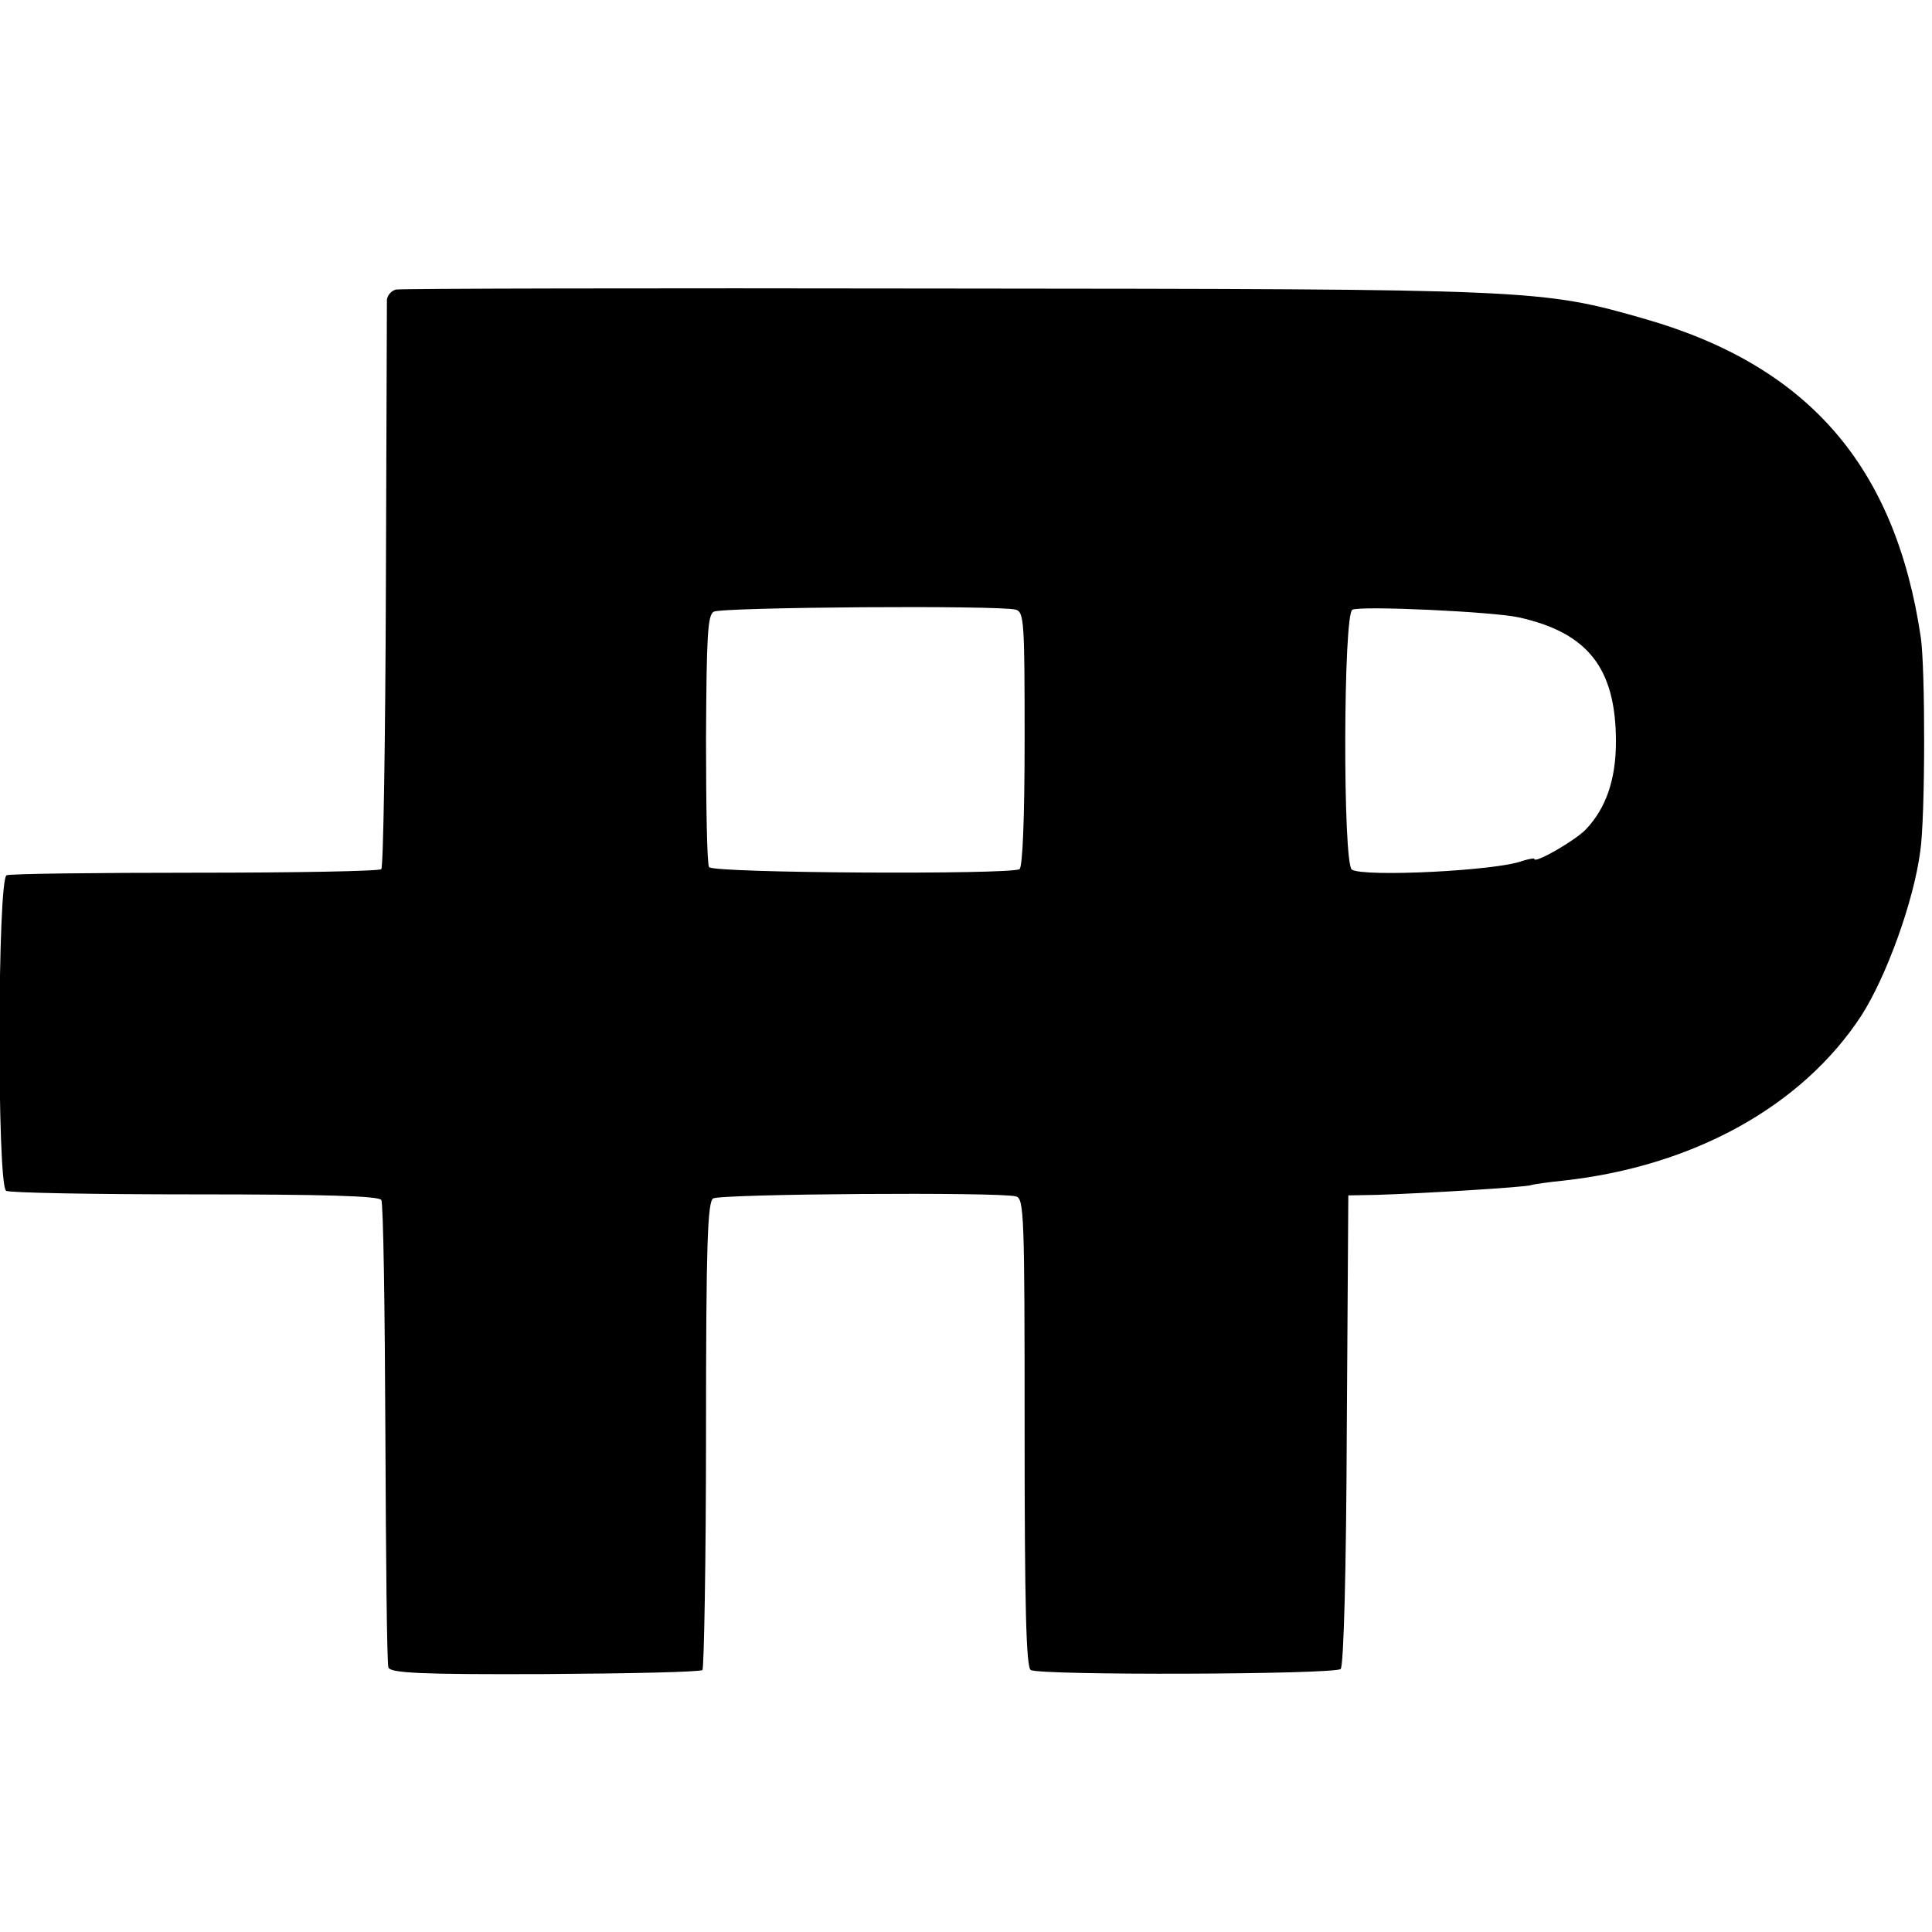 <?xml version="1.0" standalone="no"?>
<!DOCTYPE svg PUBLIC "-//W3C//DTD SVG 20010904//EN"
 "http://www.w3.org/TR/2001/REC-SVG-20010904/DTD/svg10.dtd">
<svg version="1.0" xmlns="http://www.w3.org/2000/svg"
 width="379pt" height="379pt" viewBox="0 0 379 379"
 preserveAspectRatio="xMidYMid meet">
<g transform="translate(0,379) scale(0.1,-0.1)"
fill="#000000" stroke="none">
<path d="M777 3222 c-9 -2 -17 -11 -18 -20 0 -9 -1 -263 -2 -564 -1 -300 -5
-550 -9 -553 -4 -4 -168 -7 -365 -7 -196 0 -363 -2 -370 -5 -18 -7 -19 -608
-1 -619 6 -4 173 -7 370 -7 252 0 361 -3 366 -11 4 -6 7 -212 8 -457 1 -246 3
-453 6 -460 4 -11 62 -14 307 -13 166 1 305 4 309 8 3 4 7 212 7 462 0 373 3
456 14 463 14 9 563 13 594 4 16 -4 17 -35 17 -463 0 -338 3 -461 12 -466 17
-11 597 -9 608 2 6 6 11 197 12 469 l3 460 55 1 c97 3 290 15 303 19 6 2 35 6
64 9 255 28 468 146 584 323 49 76 103 224 116 323 10 68 10 359 1 420 -50
336 -221 532 -540 624 -205 59 -216 59 -1373 60 -583 1 -1068 0 -1078 -2z
m1216 -628 c16 -5 17 -26 17 -254 0 -156 -4 -251 -10 -255 -18 -11 -602 -8
-609 4 -4 5 -6 119 -6 251 1 201 3 243 15 250 15 9 560 13 593 4z m986 -15
c136 -30 191 -100 191 -244 0 -75 -20 -131 -59 -172 -21 -22 -101 -68 -101
-58 0 2 -11 0 -24 -4 -49 -19 -309 -32 -334 -17 -18 11 -17 502 1 510 19 8
276 -4 326 -15z"/>
</g>
</svg>

